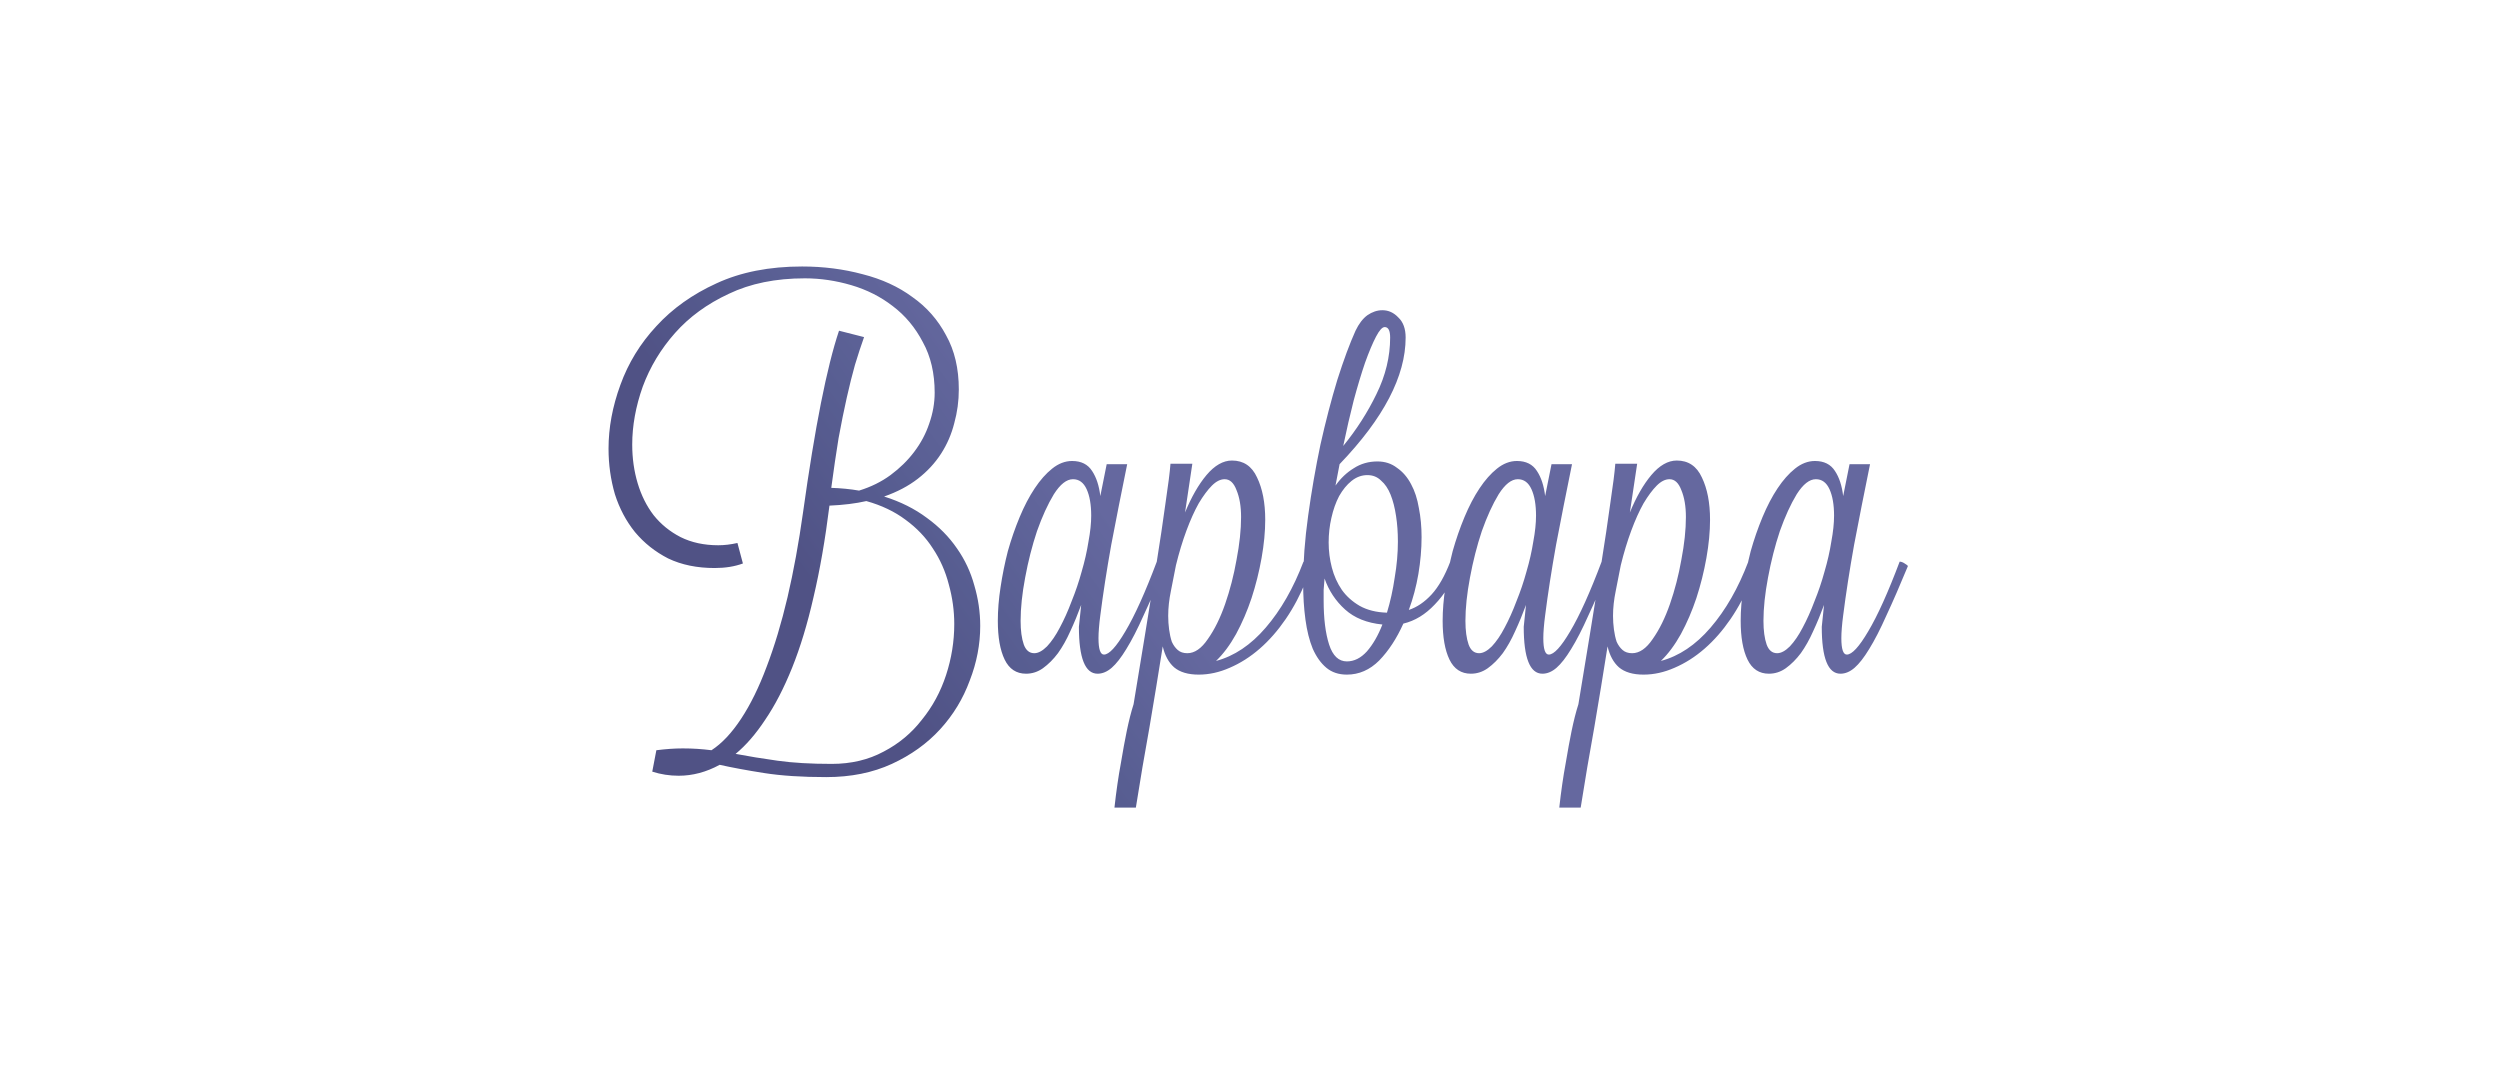 <?xml version="1.0" encoding="UTF-8"?> <svg xmlns="http://www.w3.org/2000/svg" width="700" height="300" viewBox="0 0 700 300" fill="none"> <path d="M208.014 157.773C205.718 158.623 203.082 159.048 200.106 159.048C195.175 159.048 190.839 158.156 187.097 156.37C183.441 154.499 180.338 152.034 177.787 148.973C175.321 145.912 173.451 142.383 172.175 138.387C170.985 134.306 170.39 130.054 170.39 125.633C170.39 119.766 171.495 113.814 173.706 107.777C175.916 101.655 179.275 96.171 183.781 91.325C188.288 86.393 193.9 82.397 200.617 79.336C207.419 76.19 215.411 74.617 224.594 74.617C230.546 74.617 236.2 75.34 241.557 76.785C246.914 78.145 251.548 80.271 255.459 83.162C259.455 85.968 262.601 89.539 264.897 93.875C267.278 98.127 268.468 103.186 268.468 109.053C268.468 112.284 268.043 115.43 267.193 118.491C266.427 121.552 265.194 124.4 263.494 127.036C261.793 129.672 259.625 132.01 256.989 134.051C254.354 136.091 251.208 137.749 247.551 139.025C252.143 140.47 256.139 142.468 259.54 145.019C262.941 147.485 265.747 150.333 267.958 153.564C270.168 156.71 271.784 160.154 272.804 163.895C273.91 167.636 274.462 171.42 274.462 175.246C274.462 180.433 273.485 185.534 271.529 190.551C269.658 195.652 266.895 200.201 263.239 204.198C259.583 208.194 255.076 211.425 249.72 213.891C244.363 216.356 238.241 217.589 231.354 217.589C224.552 217.589 218.727 217.207 213.881 216.441C209.034 215.676 204.91 214.911 201.509 214.146C197.768 216.186 193.942 217.207 190.031 217.207C187.48 217.207 185.014 216.824 182.633 216.059L183.781 210.064C185.142 209.894 186.417 209.767 187.608 209.682C188.798 209.597 189.988 209.554 191.179 209.554C192.624 209.554 193.985 209.597 195.26 209.682C196.535 209.767 197.853 209.894 199.214 210.064C202.105 208.194 204.868 205.26 207.504 201.264C210.14 197.268 212.52 192.421 214.646 186.725C216.857 180.943 218.812 174.438 220.513 167.211C222.213 159.899 223.659 151.991 224.849 143.489C228.165 119.681 231.524 102.718 234.925 92.6L241.94 94.386C241.089 96.766 240.239 99.36 239.389 102.166C238.624 104.886 237.858 107.947 237.093 111.348C236.328 114.749 235.563 118.533 234.797 122.699C234.117 126.866 233.437 131.5 232.757 136.601C235.478 136.686 238.071 136.941 240.537 137.367C243.853 136.346 246.786 134.901 249.337 133.03C251.973 131.075 254.183 128.906 255.969 126.526C257.84 124.06 259.243 121.424 260.178 118.618C261.198 115.727 261.708 112.836 261.708 109.945C261.708 104.504 260.603 99.785 258.392 95.788C256.267 91.707 253.461 88.349 249.975 85.713C246.574 83.077 242.705 81.121 238.368 79.846C234.032 78.571 229.696 77.933 225.359 77.933C217.197 77.933 210.097 79.378 204.06 82.269C198.023 85.075 193.007 88.731 189.011 93.238C185.014 97.744 181.996 102.761 179.955 108.287C178 113.814 177.022 119.213 177.022 124.485C177.022 128.311 177.532 131.925 178.552 135.326C179.573 138.727 181.061 141.703 183.016 144.254C185.057 146.805 187.565 148.845 190.541 150.376C193.602 151.906 197.131 152.671 201.127 152.671C202.827 152.671 204.613 152.459 206.483 152.034L208.014 157.773ZM232.884 213.891C238.326 213.891 243.173 212.743 247.424 210.447C251.675 208.236 255.246 205.26 258.137 201.519C261.113 197.863 263.366 193.697 264.897 189.02C266.427 184.344 267.193 179.582 267.193 174.736C267.193 170.995 266.682 167.296 265.662 163.64C264.727 159.984 263.239 156.625 261.198 153.564C259.243 150.503 256.692 147.825 253.546 145.529C250.485 143.233 246.829 141.49 242.577 140.3C239.601 140.98 236.158 141.405 232.247 141.575C231.056 151.098 229.568 159.644 227.783 167.211C226.082 174.693 224.084 181.283 221.788 186.98C219.493 192.676 216.984 197.523 214.263 201.519C211.628 205.515 208.864 208.704 205.973 211.085C209.544 211.765 213.456 212.403 217.707 212.998C221.958 213.593 227.017 213.891 232.884 213.891ZM309.874 129.969H315.613C313.997 137.877 312.509 145.402 311.149 152.544C309.874 159.686 308.853 166.276 308.088 172.313C307.918 173.588 307.79 174.778 307.705 175.884C307.62 176.904 307.578 177.839 307.578 178.69C307.578 181.751 308.088 183.281 309.108 183.281C310.554 183.281 312.552 181.113 315.103 176.776C317.739 172.355 320.672 165.851 323.903 157.263C324.328 157.263 324.796 157.433 325.306 157.773C325.901 158.113 326.199 158.368 326.199 158.538C323.988 163.895 321.99 168.486 320.204 172.313C318.504 176.139 316.888 179.285 315.358 181.751C313.912 184.131 312.552 185.874 311.277 186.98C310.001 188.085 308.683 188.638 307.323 188.638C303.837 188.638 302.094 184.259 302.094 175.501L302.731 169.379C301.796 171.93 300.776 174.396 299.67 176.776C298.65 179.072 297.502 181.113 296.227 182.898C294.951 184.599 293.548 186.002 292.018 187.107C290.573 188.128 289 188.638 287.299 188.638C284.578 188.638 282.58 187.32 281.305 184.684C280.029 182.048 279.392 178.434 279.392 173.843C279.392 170.867 279.647 167.721 280.157 164.405C280.667 161.004 281.347 157.645 282.197 154.329C283.133 151.013 284.238 147.825 285.513 144.764C286.789 141.703 288.192 139.025 289.722 136.729C291.253 134.433 292.868 132.605 294.569 131.245C296.354 129.799 298.225 129.077 300.181 129.077C302.731 129.077 304.602 130.012 305.792 131.882C306.983 133.668 307.748 136.006 308.088 138.897L309.874 129.969ZM300.436 134.178C298.65 134.178 296.865 135.581 295.079 138.387C293.378 141.193 291.805 144.636 290.36 148.718C289 152.799 287.894 157.135 287.044 161.727C286.194 166.233 285.769 170.272 285.769 173.843C285.769 176.564 286.066 178.775 286.661 180.475C287.257 182.091 288.234 182.898 289.595 182.898C290.7 182.898 291.89 182.261 293.166 180.985C294.441 179.625 295.632 177.882 296.737 175.756C297.927 173.545 299.033 171.08 300.053 168.359C301.158 165.638 302.094 162.875 302.859 160.069C303.709 157.178 304.347 154.372 304.772 151.651C305.282 148.93 305.537 146.507 305.537 144.381C305.537 141.32 305.112 138.855 304.262 136.984C303.412 135.113 302.136 134.178 300.436 134.178ZM333.855 129.842L331.814 143.489C333.6 139.152 335.598 135.666 337.809 133.03C340.105 130.309 342.485 128.949 344.951 128.949C348.182 128.949 350.52 130.522 351.966 133.668C353.496 136.814 354.262 140.768 354.262 145.529C354.262 148.845 353.921 152.416 353.241 156.243C352.561 160.069 351.626 163.81 350.435 167.466C349.245 171.037 347.8 174.396 346.099 177.542C344.398 180.603 342.528 183.111 340.487 185.067C345.589 183.706 350.223 180.603 354.389 175.756C358.64 170.825 362.169 164.66 364.975 157.263C365.315 157.263 365.783 157.475 366.378 157.901C366.973 158.241 367.271 158.496 367.271 158.666L365.74 162.492C364.125 166.488 362.212 170.102 360.001 173.333C357.79 176.564 355.367 179.327 352.731 181.623C350.095 183.919 347.289 185.704 344.313 186.98C341.423 188.255 338.532 188.893 335.641 188.893C332.665 188.893 330.369 188.213 328.754 186.852C327.223 185.492 326.16 183.536 325.565 180.985C324.375 188.553 323.142 196.078 321.866 203.56C320.506 211.042 319.231 218.567 318.04 226.134H312.046C312.556 221.543 313.151 217.419 313.831 213.763C314.427 210.192 314.979 207.174 315.489 204.708C316.085 201.817 316.722 199.309 317.402 197.183C318.423 191.146 319.486 184.684 320.591 177.797C321.696 170.91 322.759 164.32 323.779 158.028C324.8 151.651 325.65 145.954 326.33 140.938C327.096 135.836 327.563 132.137 327.733 129.842H333.855ZM329.264 158.283C328.839 160.494 328.371 162.875 327.861 165.425C327.351 167.891 327.096 170.229 327.096 172.44C327.096 173.716 327.181 174.991 327.351 176.266C327.521 177.542 327.776 178.69 328.116 179.71C328.541 180.645 329.094 181.41 329.774 182.006C330.454 182.601 331.347 182.898 332.452 182.898C334.493 182.898 336.406 181.58 338.191 178.945C340.062 176.309 341.678 173.035 343.038 169.124C344.398 165.213 345.461 161.089 346.227 156.753C347.077 152.331 347.502 148.335 347.502 144.764C347.502 141.788 347.077 139.28 346.227 137.239C345.461 135.198 344.356 134.178 342.91 134.178C341.72 134.178 340.53 134.773 339.339 135.964C338.149 137.154 336.916 138.812 335.641 140.938C334.45 143.063 333.302 145.614 332.197 148.59C331.092 151.566 330.114 154.797 329.264 158.283ZM406.077 157.263C406.417 157.263 406.884 157.39 407.48 157.645C408.075 157.816 408.372 158.071 408.372 158.411V158.538C406.672 162.875 404.461 166.446 401.74 169.252C399.104 172.057 396.171 173.843 392.94 174.608C391.069 178.775 388.816 182.218 386.18 184.939C383.545 187.575 380.526 188.893 377.125 188.893C374.829 188.893 372.916 188.255 371.386 186.98C369.855 185.704 368.58 183.919 367.56 181.623C366.624 179.327 365.944 176.606 365.519 173.46C365.094 170.314 364.881 166.913 364.881 163.257C364.881 157.39 365.349 151.098 366.284 144.381C367.219 137.579 368.367 130.947 369.728 124.485C371.173 118.023 372.746 111.986 374.447 106.374C376.232 100.763 377.933 96.171 379.548 92.6C380.484 90.644 381.589 89.199 382.864 88.264C384.225 87.328 385.628 86.861 387.073 86.861C388.774 86.861 390.262 87.541 391.537 88.901C392.898 90.177 393.578 92.047 393.578 94.513C393.578 105.312 387.413 117.13 375.084 129.969L373.937 135.964C375.382 133.923 377.083 132.308 379.038 131.117C380.994 129.842 383.205 129.204 385.67 129.204C387.796 129.204 389.624 129.799 391.154 130.99C392.77 132.095 394.088 133.625 395.108 135.581C396.129 137.452 396.851 139.662 397.276 142.213C397.787 144.764 398.042 147.485 398.042 150.376C398.042 153.692 397.744 157.135 397.149 160.706C396.554 164.193 395.661 167.551 394.471 170.782C396.766 170.017 398.892 168.571 400.848 166.446C402.803 164.32 404.546 161.259 406.077 157.263ZM382.864 133.03C381.249 133.03 379.761 133.583 378.4 134.688C377.125 135.709 375.977 137.112 374.957 138.897C374.022 140.683 373.299 142.723 372.789 145.019C372.279 147.23 372.023 149.525 372.023 151.906C372.023 154.287 372.321 156.625 372.916 158.921C373.511 161.217 374.447 163.3 375.722 165.17C376.998 166.956 378.656 168.444 380.696 169.634C382.822 170.825 385.373 171.462 388.349 171.547C389.284 168.486 390.007 165.213 390.517 161.727C391.112 158.241 391.41 154.882 391.41 151.651C391.41 149.1 391.24 146.72 390.899 144.509C390.559 142.213 390.049 140.215 389.369 138.514C388.689 136.814 387.796 135.496 386.691 134.561C385.67 133.54 384.395 133.03 382.864 133.03ZM377.125 185.194C379.166 185.194 381.036 184.259 382.737 182.388C384.437 180.433 385.883 177.924 387.073 174.863C382.737 174.438 379.251 173.035 376.615 170.655C373.979 168.274 372.066 165.383 370.876 161.982C370.791 163.087 370.706 164.15 370.621 165.17C370.621 166.191 370.621 167.168 370.621 168.104C370.621 173.205 371.131 177.329 372.151 180.475C373.171 183.621 374.829 185.194 377.125 185.194ZM389.241 94.513C389.241 92.558 388.731 91.58 387.711 91.58C387.031 91.58 386.223 92.472 385.288 94.258C384.352 96.044 383.332 98.467 382.227 101.528C381.206 104.504 380.144 108.032 379.038 112.114C378.018 116.11 377.04 120.361 376.105 124.868C379.846 120.276 382.949 115.43 385.415 110.328C387.966 105.141 389.241 99.87 389.241 94.513ZM434.424 129.969H440.164C438.548 137.877 437.06 145.402 435.7 152.544C434.424 159.686 433.404 166.276 432.639 172.313C432.469 173.588 432.341 174.778 432.256 175.884C432.171 176.904 432.129 177.839 432.129 178.69C432.129 181.751 432.639 183.281 433.659 183.281C435.105 183.281 437.103 181.113 439.654 176.776C442.289 172.355 445.223 165.851 448.454 157.263C448.879 157.263 449.347 157.433 449.857 157.773C450.452 158.113 450.75 158.368 450.75 158.538C448.539 163.895 446.541 168.486 444.755 172.313C443.055 176.139 441.439 179.285 439.909 181.751C438.463 184.131 437.103 185.874 435.827 186.98C434.552 188.085 433.234 188.638 431.874 188.638C428.388 188.638 426.644 184.259 426.644 175.501L427.282 169.379C426.347 171.93 425.327 174.396 424.221 176.776C423.201 179.072 422.053 181.113 420.778 182.898C419.502 184.599 418.099 186.002 416.569 187.107C415.123 188.128 413.55 188.638 411.85 188.638C409.129 188.638 407.131 187.32 405.855 184.684C404.58 182.048 403.942 178.434 403.942 173.843C403.942 170.867 404.197 167.721 404.708 164.405C405.218 161.004 405.898 157.645 406.748 154.329C407.684 151.013 408.789 147.825 410.064 144.764C411.34 141.703 412.743 139.025 414.273 136.729C415.804 134.433 417.419 132.605 419.12 131.245C420.905 129.799 422.776 129.077 424.731 129.077C427.282 129.077 429.153 130.012 430.343 131.882C431.534 133.668 432.299 136.006 432.639 138.897L434.424 129.969ZM424.986 134.178C423.201 134.178 421.415 135.581 419.63 138.387C417.929 141.193 416.356 144.636 414.911 148.718C413.55 152.799 412.445 157.135 411.595 161.727C410.744 166.233 410.319 170.272 410.319 173.843C410.319 176.564 410.617 178.775 411.212 180.475C411.807 182.091 412.785 182.898 414.146 182.898C415.251 182.898 416.441 182.261 417.717 180.985C418.992 179.625 420.182 177.882 421.288 175.756C422.478 173.545 423.584 171.08 424.604 168.359C425.709 165.638 426.644 162.875 427.41 160.069C428.26 157.178 428.898 154.372 429.323 151.651C429.833 148.93 430.088 146.507 430.088 144.381C430.088 141.32 429.663 138.855 428.813 136.984C427.962 135.113 426.687 134.178 424.986 134.178ZM458.406 129.842L456.365 143.489C458.151 139.152 460.149 135.666 462.36 133.03C464.655 130.309 467.036 128.949 469.502 128.949C472.733 128.949 475.071 130.522 476.517 133.668C478.047 136.814 478.812 140.768 478.812 145.529C478.812 148.845 478.472 152.416 477.792 156.243C477.112 160.069 476.177 163.81 474.986 167.466C473.796 171.037 472.35 174.396 470.65 177.542C468.949 180.603 467.079 183.111 465.038 185.067C470.14 183.706 474.774 180.603 478.94 175.756C483.191 170.825 486.72 164.66 489.526 157.263C489.866 157.263 490.333 157.475 490.929 157.901C491.524 158.241 491.821 158.496 491.821 158.666L490.291 162.492C488.675 166.488 486.762 170.102 484.552 173.333C482.341 176.564 479.918 179.327 477.282 181.623C474.646 183.919 471.84 185.704 468.864 186.98C465.973 188.255 463.082 188.893 460.192 188.893C457.216 188.893 454.92 188.213 453.304 186.852C451.774 185.492 450.711 183.536 450.116 180.985C448.925 188.553 447.693 196.078 446.417 203.56C445.057 211.042 443.781 218.567 442.591 226.134H436.597C437.107 221.543 437.702 217.419 438.382 213.763C438.977 210.192 439.53 207.174 440.04 204.708C440.635 201.817 441.273 199.309 441.953 197.183C442.974 191.146 444.036 184.684 445.142 177.797C446.247 170.91 447.31 164.32 448.33 158.028C449.351 151.651 450.201 145.954 450.881 140.938C451.646 135.836 452.114 132.137 452.284 129.842H458.406ZM453.815 158.283C453.389 160.494 452.922 162.875 452.412 165.425C451.901 167.891 451.646 170.229 451.646 172.44C451.646 173.716 451.731 174.991 451.901 176.266C452.071 177.542 452.327 178.69 452.667 179.71C453.092 180.645 453.644 181.41 454.325 182.006C455.005 182.601 455.898 182.898 457.003 182.898C459.044 182.898 460.957 181.58 462.742 178.945C464.613 176.309 466.228 173.035 467.589 169.124C468.949 165.213 470.012 161.089 470.777 156.753C471.628 152.331 472.053 148.335 472.053 144.764C472.053 141.788 471.628 139.28 470.777 137.239C470.012 135.198 468.907 134.178 467.461 134.178C466.271 134.178 465.081 134.773 463.89 135.964C462.7 137.154 461.467 138.812 460.192 140.938C459.001 143.063 457.853 145.614 456.748 148.59C455.643 151.566 454.665 154.797 453.815 158.283ZM517.873 129.969H523.613C521.997 137.877 520.509 145.402 519.149 152.544C517.873 159.686 516.853 166.276 516.088 172.313C515.918 173.588 515.79 174.778 515.705 175.884C515.62 176.904 515.578 177.839 515.578 178.69C515.578 181.751 516.088 183.281 517.108 183.281C518.554 183.281 520.552 181.113 523.103 176.776C525.738 172.355 528.672 165.851 531.903 157.263C532.328 157.263 532.796 157.433 533.306 157.773C533.901 158.113 534.199 158.368 534.199 158.538C531.988 163.895 529.99 168.486 528.204 172.313C526.504 176.139 524.888 179.285 523.358 181.751C521.912 184.131 520.552 185.874 519.276 186.98C518.001 188.085 516.683 188.638 515.323 188.638C511.837 188.638 510.094 184.259 510.094 175.501L510.731 169.379C509.796 171.93 508.776 174.396 507.67 176.776C506.65 179.072 505.502 181.113 504.227 182.898C502.951 184.599 501.548 186.002 500.018 187.107C498.572 188.128 496.999 188.638 495.299 188.638C492.578 188.638 490.58 187.32 489.305 184.684C488.029 182.048 487.391 178.434 487.391 173.843C487.391 170.867 487.647 167.721 488.157 164.405C488.667 161.004 489.347 157.645 490.197 154.329C491.133 151.013 492.238 147.825 493.513 144.764C494.789 141.703 496.192 139.025 497.722 136.729C499.253 134.433 500.868 132.605 502.569 131.245C504.354 129.799 506.225 129.077 508.18 129.077C510.731 129.077 512.602 130.012 513.792 131.882C514.983 133.668 515.748 136.006 516.088 138.897L517.873 129.969ZM508.436 134.178C506.65 134.178 504.864 135.581 503.079 138.387C501.378 141.193 499.805 144.636 498.36 148.718C496.999 152.799 495.894 157.135 495.044 161.727C494.194 166.233 493.768 170.272 493.768 173.843C493.768 176.564 494.066 178.775 494.661 180.475C495.256 182.091 496.234 182.898 497.595 182.898C498.7 182.898 499.89 182.261 501.166 180.985C502.441 179.625 503.632 177.882 504.737 175.756C505.927 173.545 507.033 171.08 508.053 168.359C509.158 165.638 510.094 162.875 510.859 160.069C511.709 157.178 512.347 154.372 512.772 151.651C513.282 148.93 513.537 146.507 513.537 144.381C513.537 141.32 513.112 138.855 512.262 136.984C511.411 135.113 510.136 134.178 508.436 134.178Z" fill="url(#paint0_linear_231_131)"></path> <defs> <linearGradient id="paint0_linear_231_131" x1="300.725" y1="265" x2="556.175" y2="78.603" gradientUnits="userSpaceOnUse"> <stop stop-color="#505285"></stop> <stop offset="0.12" stop-color="#585E92"></stop> <stop offset="0.25" stop-color="#65689F"></stop> </linearGradient> </defs> </svg> 